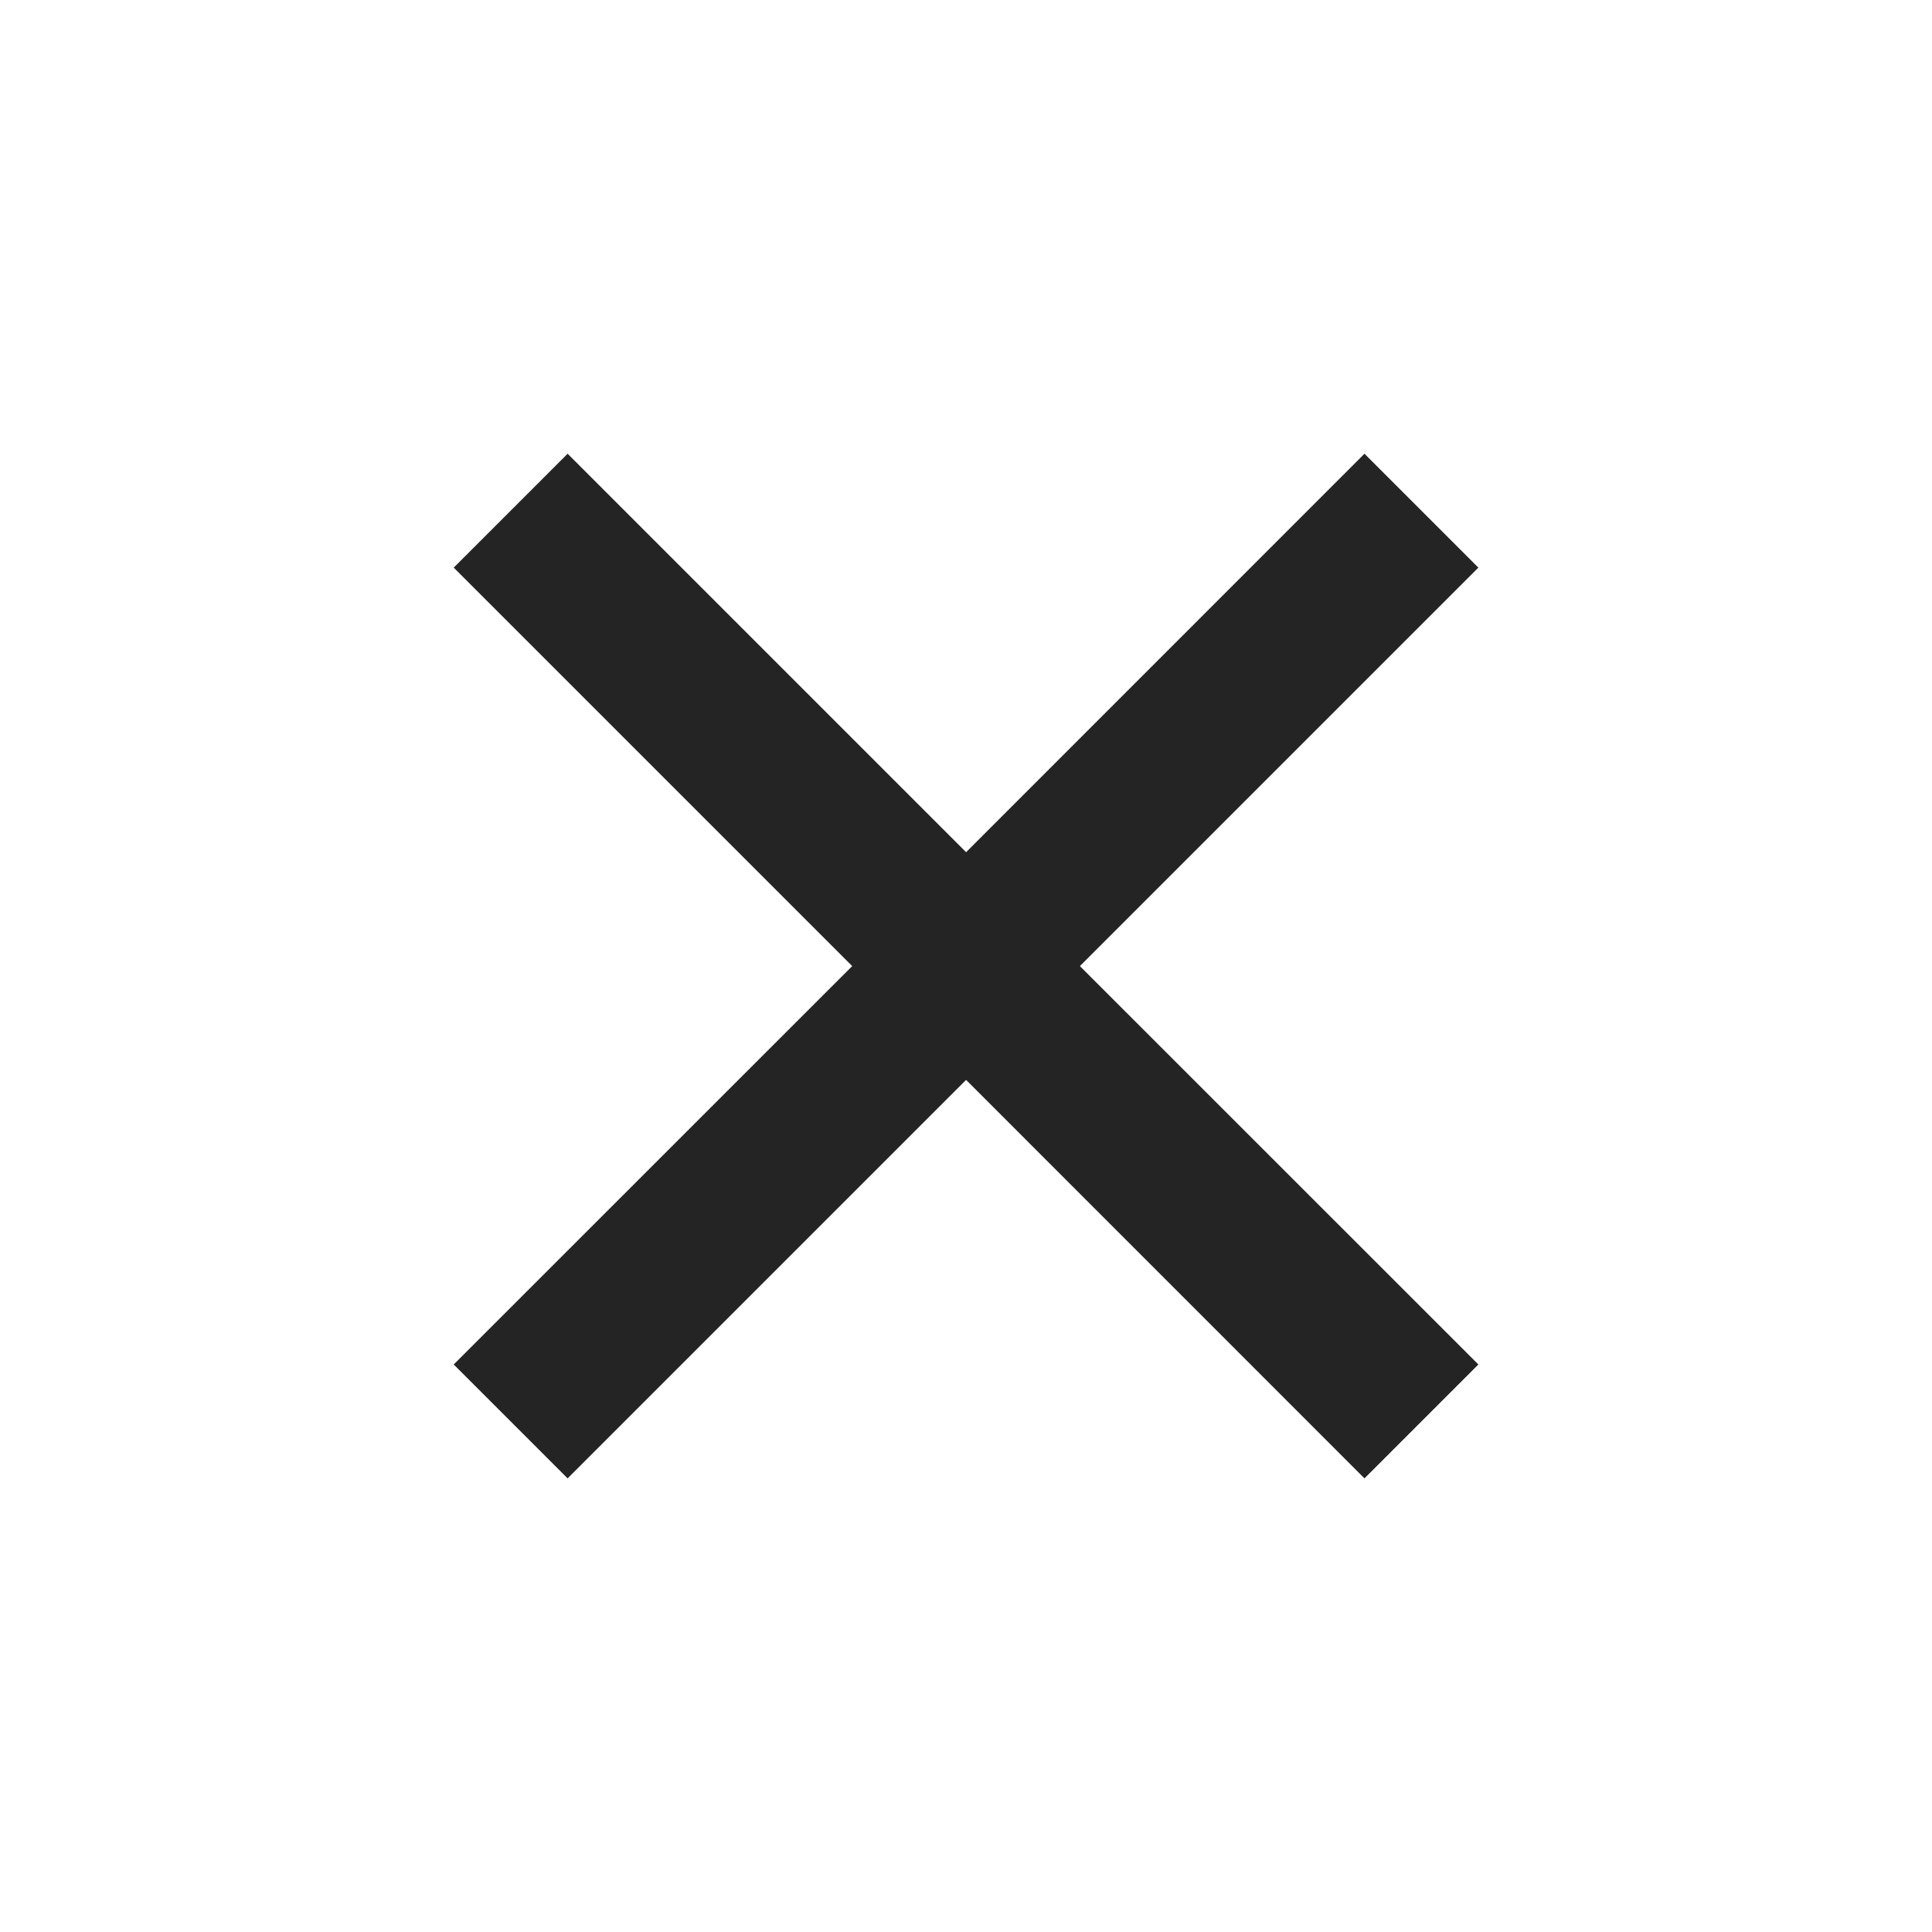 <svg width="20" height="20" viewBox="0 0 20 20" fill="none" xmlns="http://www.w3.org/2000/svg">
<path d="M10.001 8.822L14.125 4.697L15.304 5.876L11.179 10.001L15.304 14.125L14.125 15.304L10.001 11.179L5.876 15.304L4.697 14.125L8.822 10.001L4.697 5.876L5.876 4.697L10.001 8.822Z" fill="#242424"/>
</svg>
